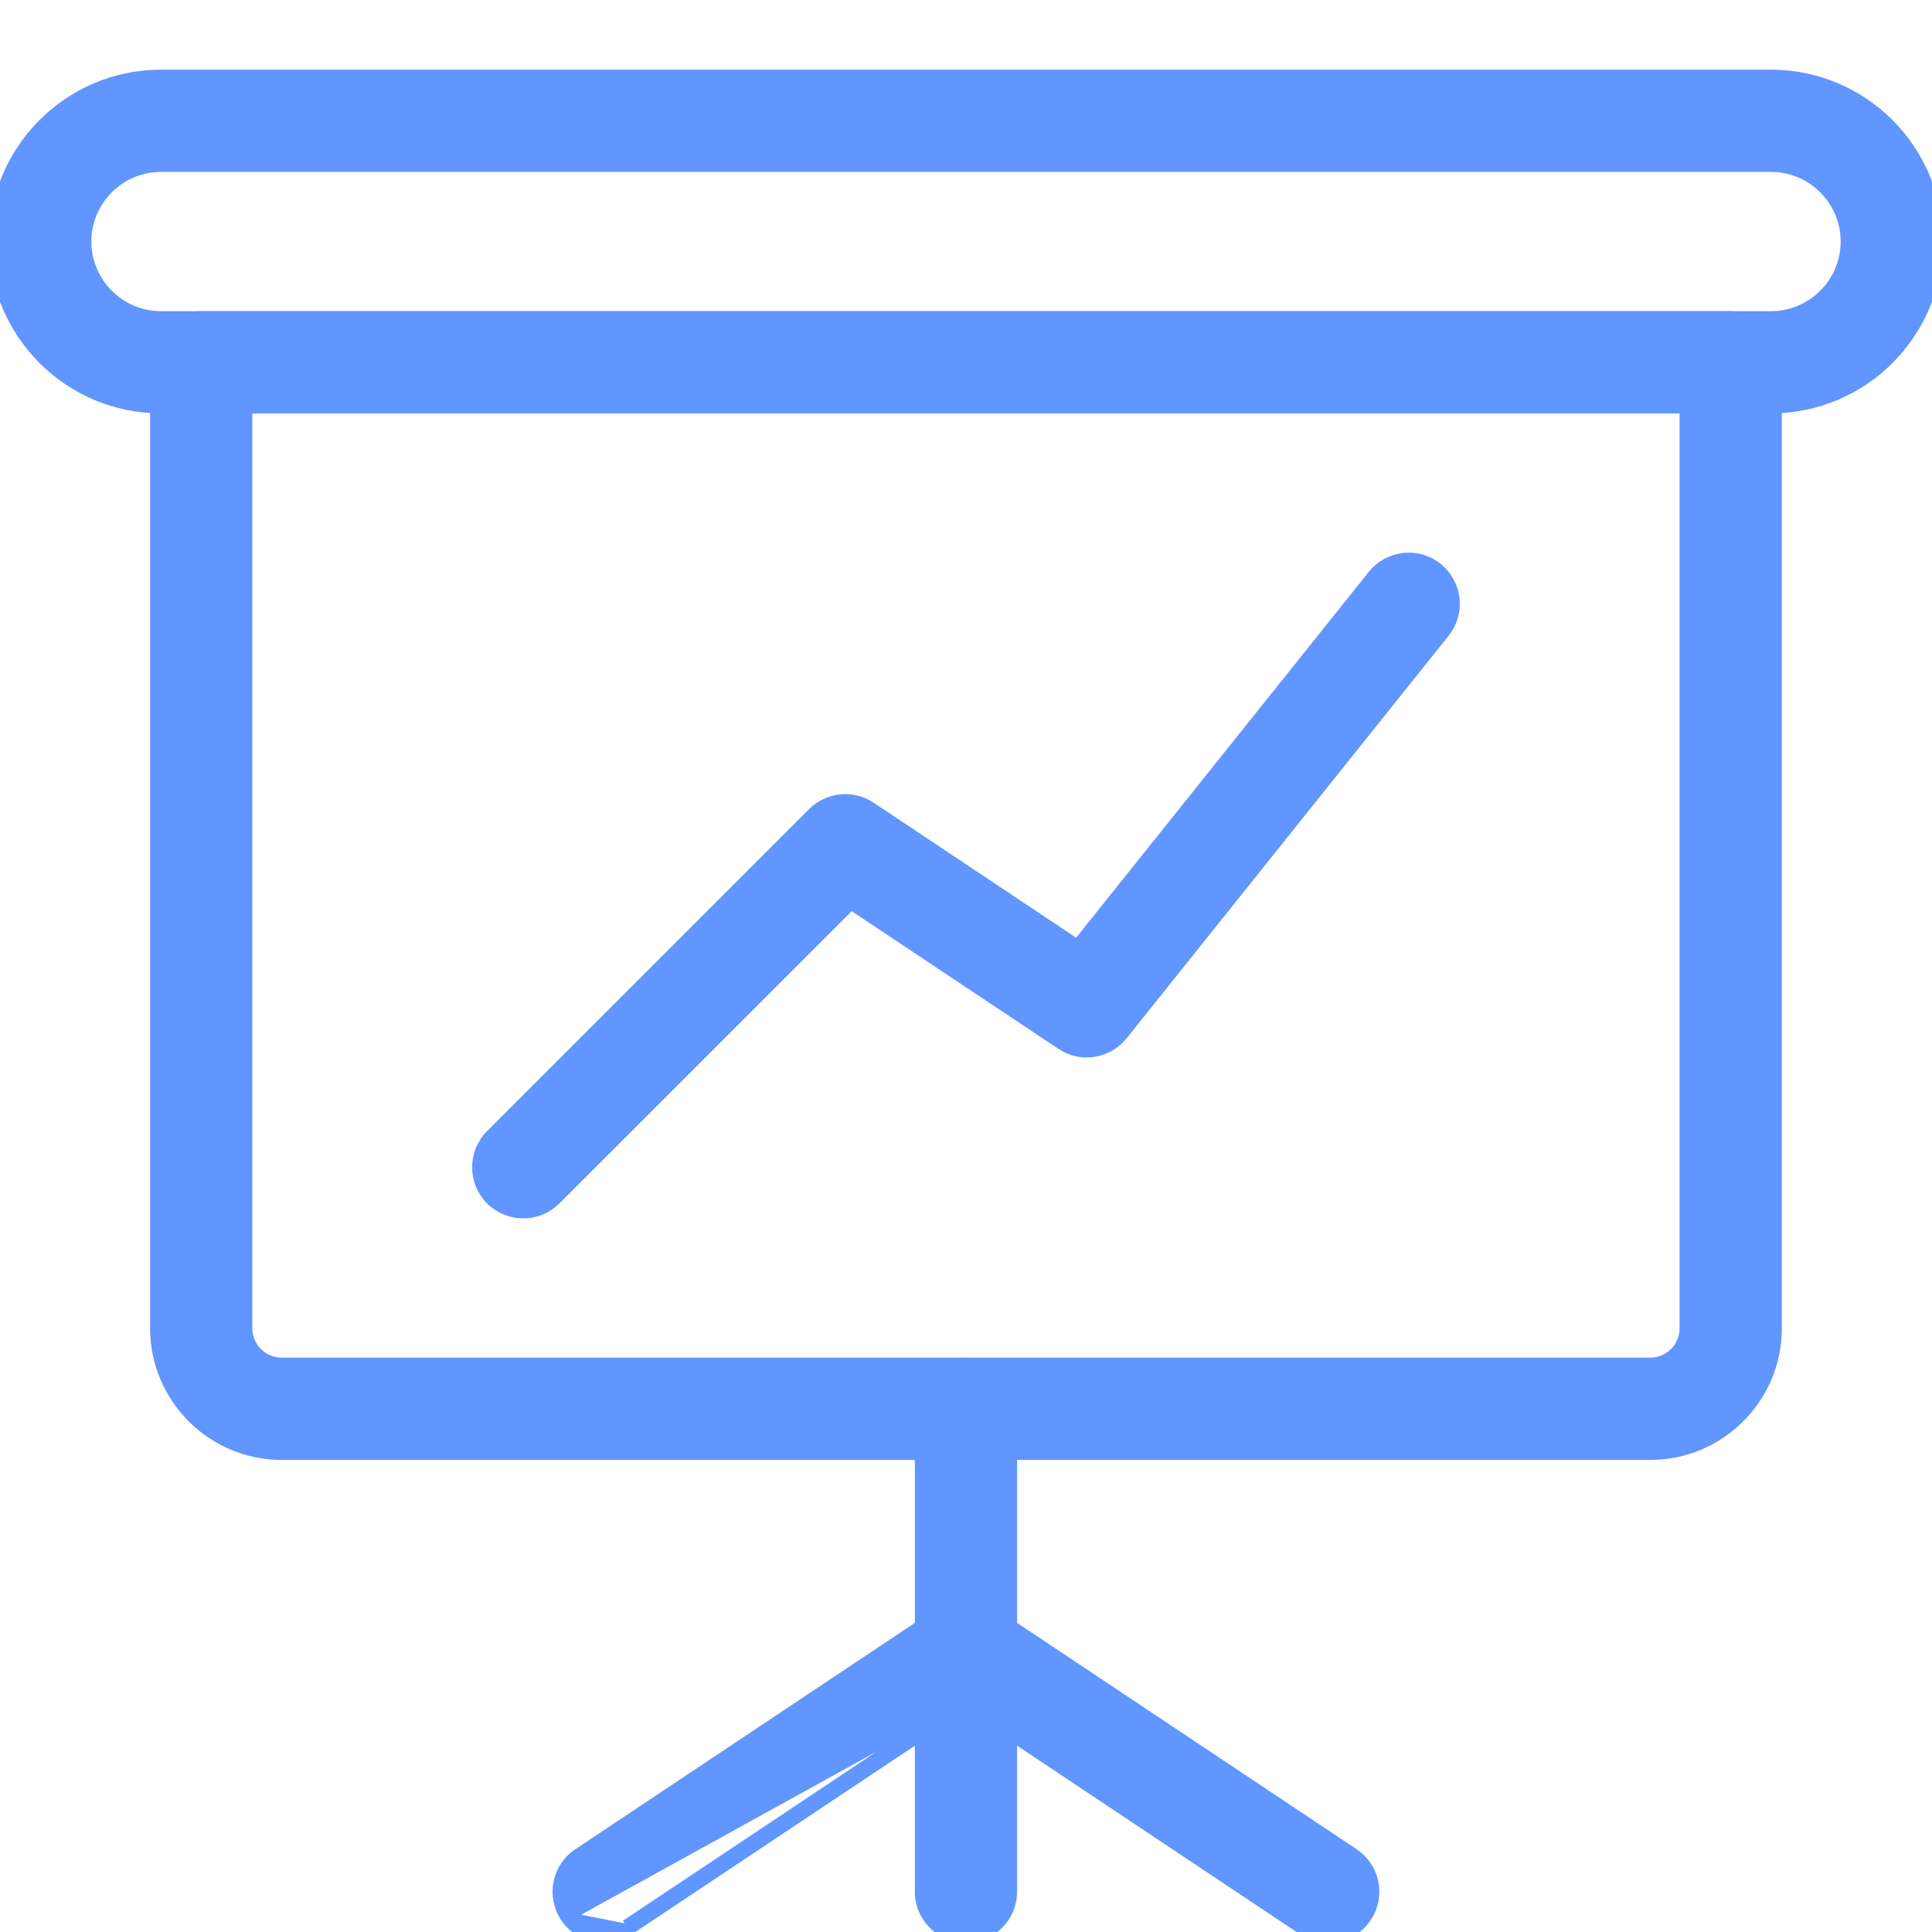 <svg width="32" height="32" viewBox="0 0 32 32" fill="none" xmlns="http://www.w3.org/2000/svg">
<g clip-path="url(#clip0)">
<path d="M15.243 31.333C15.243 31.75 15.582 32.089 16 32.089C16.417 32.089 16.756 31.75 16.756 31.333V23.333C16.756 22.915 16.417 22.576 16 22.576C15.582 22.576 15.243 22.915 15.243 23.333V31.333Z" fill="#6195FF" stroke="#6195FF" stroke-width="0.18"/>
<path d="M21.58 31.962L21.581 31.962C21.71 32.048 21.856 32.089 22 32.089C22.243 32.089 22.484 31.971 22.629 31.752C22.861 31.404 22.767 30.935 22.419 30.703L16.419 26.703L16.419 26.703C16.069 26.472 15.602 26.565 15.37 26.913C15.139 27.261 15.232 27.73 15.58 27.962C15.58 27.962 15.58 27.962 15.58 27.962L21.58 31.962Z" fill="#6195FF" stroke="#6195FF" stroke-width="0.18"/>
<path d="M9.369 31.753L9.369 31.752C9.138 31.404 9.231 30.935 9.579 30.704C9.579 30.704 9.579 30.704 9.579 30.704L15.579 26.704C15.579 26.704 15.579 26.704 15.579 26.704C15.927 26.471 16.398 26.566 16.628 26.914C16.86 27.262 16.766 27.731 16.418 27.963M9.369 31.753L16.368 27.888M9.369 31.753C9.516 31.972 9.755 32.09 10 32.09C10.145 32.09 10.29 32.049 10.418 31.962M9.369 31.753L10.418 31.962M16.418 27.963L16.368 27.888M16.418 27.963L16.418 27.963L16.368 27.888M16.418 27.963L10.418 31.962L10.368 31.888M16.368 27.888L10.368 31.888M10.368 31.888L10.418 31.963L10.418 31.962M10.368 31.888L10.418 31.962" fill="#6195FF" stroke="#6195FF" stroke-width="0.18"/>
<path d="M2.667 6.757H29.333C30.854 6.757 32.09 5.521 32.09 4.001C32.09 2.48 30.854 1.244 29.333 1.244H2.667C1.146 1.244 -0.09 2.48 -0.09 4.001C-0.09 5.521 1.146 6.757 2.667 6.757ZM1.423 4.001C1.423 3.316 1.982 2.757 2.667 2.757H29.333C30.018 2.757 30.577 3.316 30.577 4.001C30.577 4.686 30.018 5.244 29.333 5.244H2.667C1.982 5.244 1.423 4.686 1.423 4.001Z" fill="#6195FF" stroke="#6195FF" stroke-width="0.18"/>
<path d="M4.666 24.091H27.333C28.485 24.091 29.423 23.153 29.423 22.001V6.001C29.423 5.583 29.084 5.244 28.666 5.244H3.333C2.915 5.244 2.576 5.583 2.576 6.001V22.001C2.576 23.153 3.514 24.091 4.666 24.091ZM4.089 22.001V6.757H27.909V22.001C27.909 22.319 27.651 22.577 27.333 22.577H4.666C4.348 22.577 4.089 22.319 4.089 22.001Z" fill="#6195FF" stroke="#6195FF" stroke-width="0.18"/>
<path d="M8.131 19.869L8.132 19.869C8.28 20.016 8.473 20.09 8.667 20.09C8.86 20.09 9.054 20.016 9.201 19.87L9.201 19.87L14.096 14.976L17.58 17.297C17.908 17.517 18.346 17.445 18.59 17.14L18.591 17.14L23.924 10.473L23.924 10.473C24.184 10.146 24.131 9.671 23.806 9.41L23.806 9.409C23.479 9.147 23.004 9.204 22.742 9.527L22.742 9.528L17.843 15.652L14.42 13.37C14.12 13.17 13.72 13.21 13.465 13.465L8.131 18.799C7.836 19.094 7.836 19.574 8.131 19.869Z" fill="#6195FF" stroke="#6195FF" stroke-width="0.18"/>
</g>
<defs>
<clipPath id="clip0">
<rect width="32" height="32" fill="white"/>
</clipPath>
</defs>
</svg>
